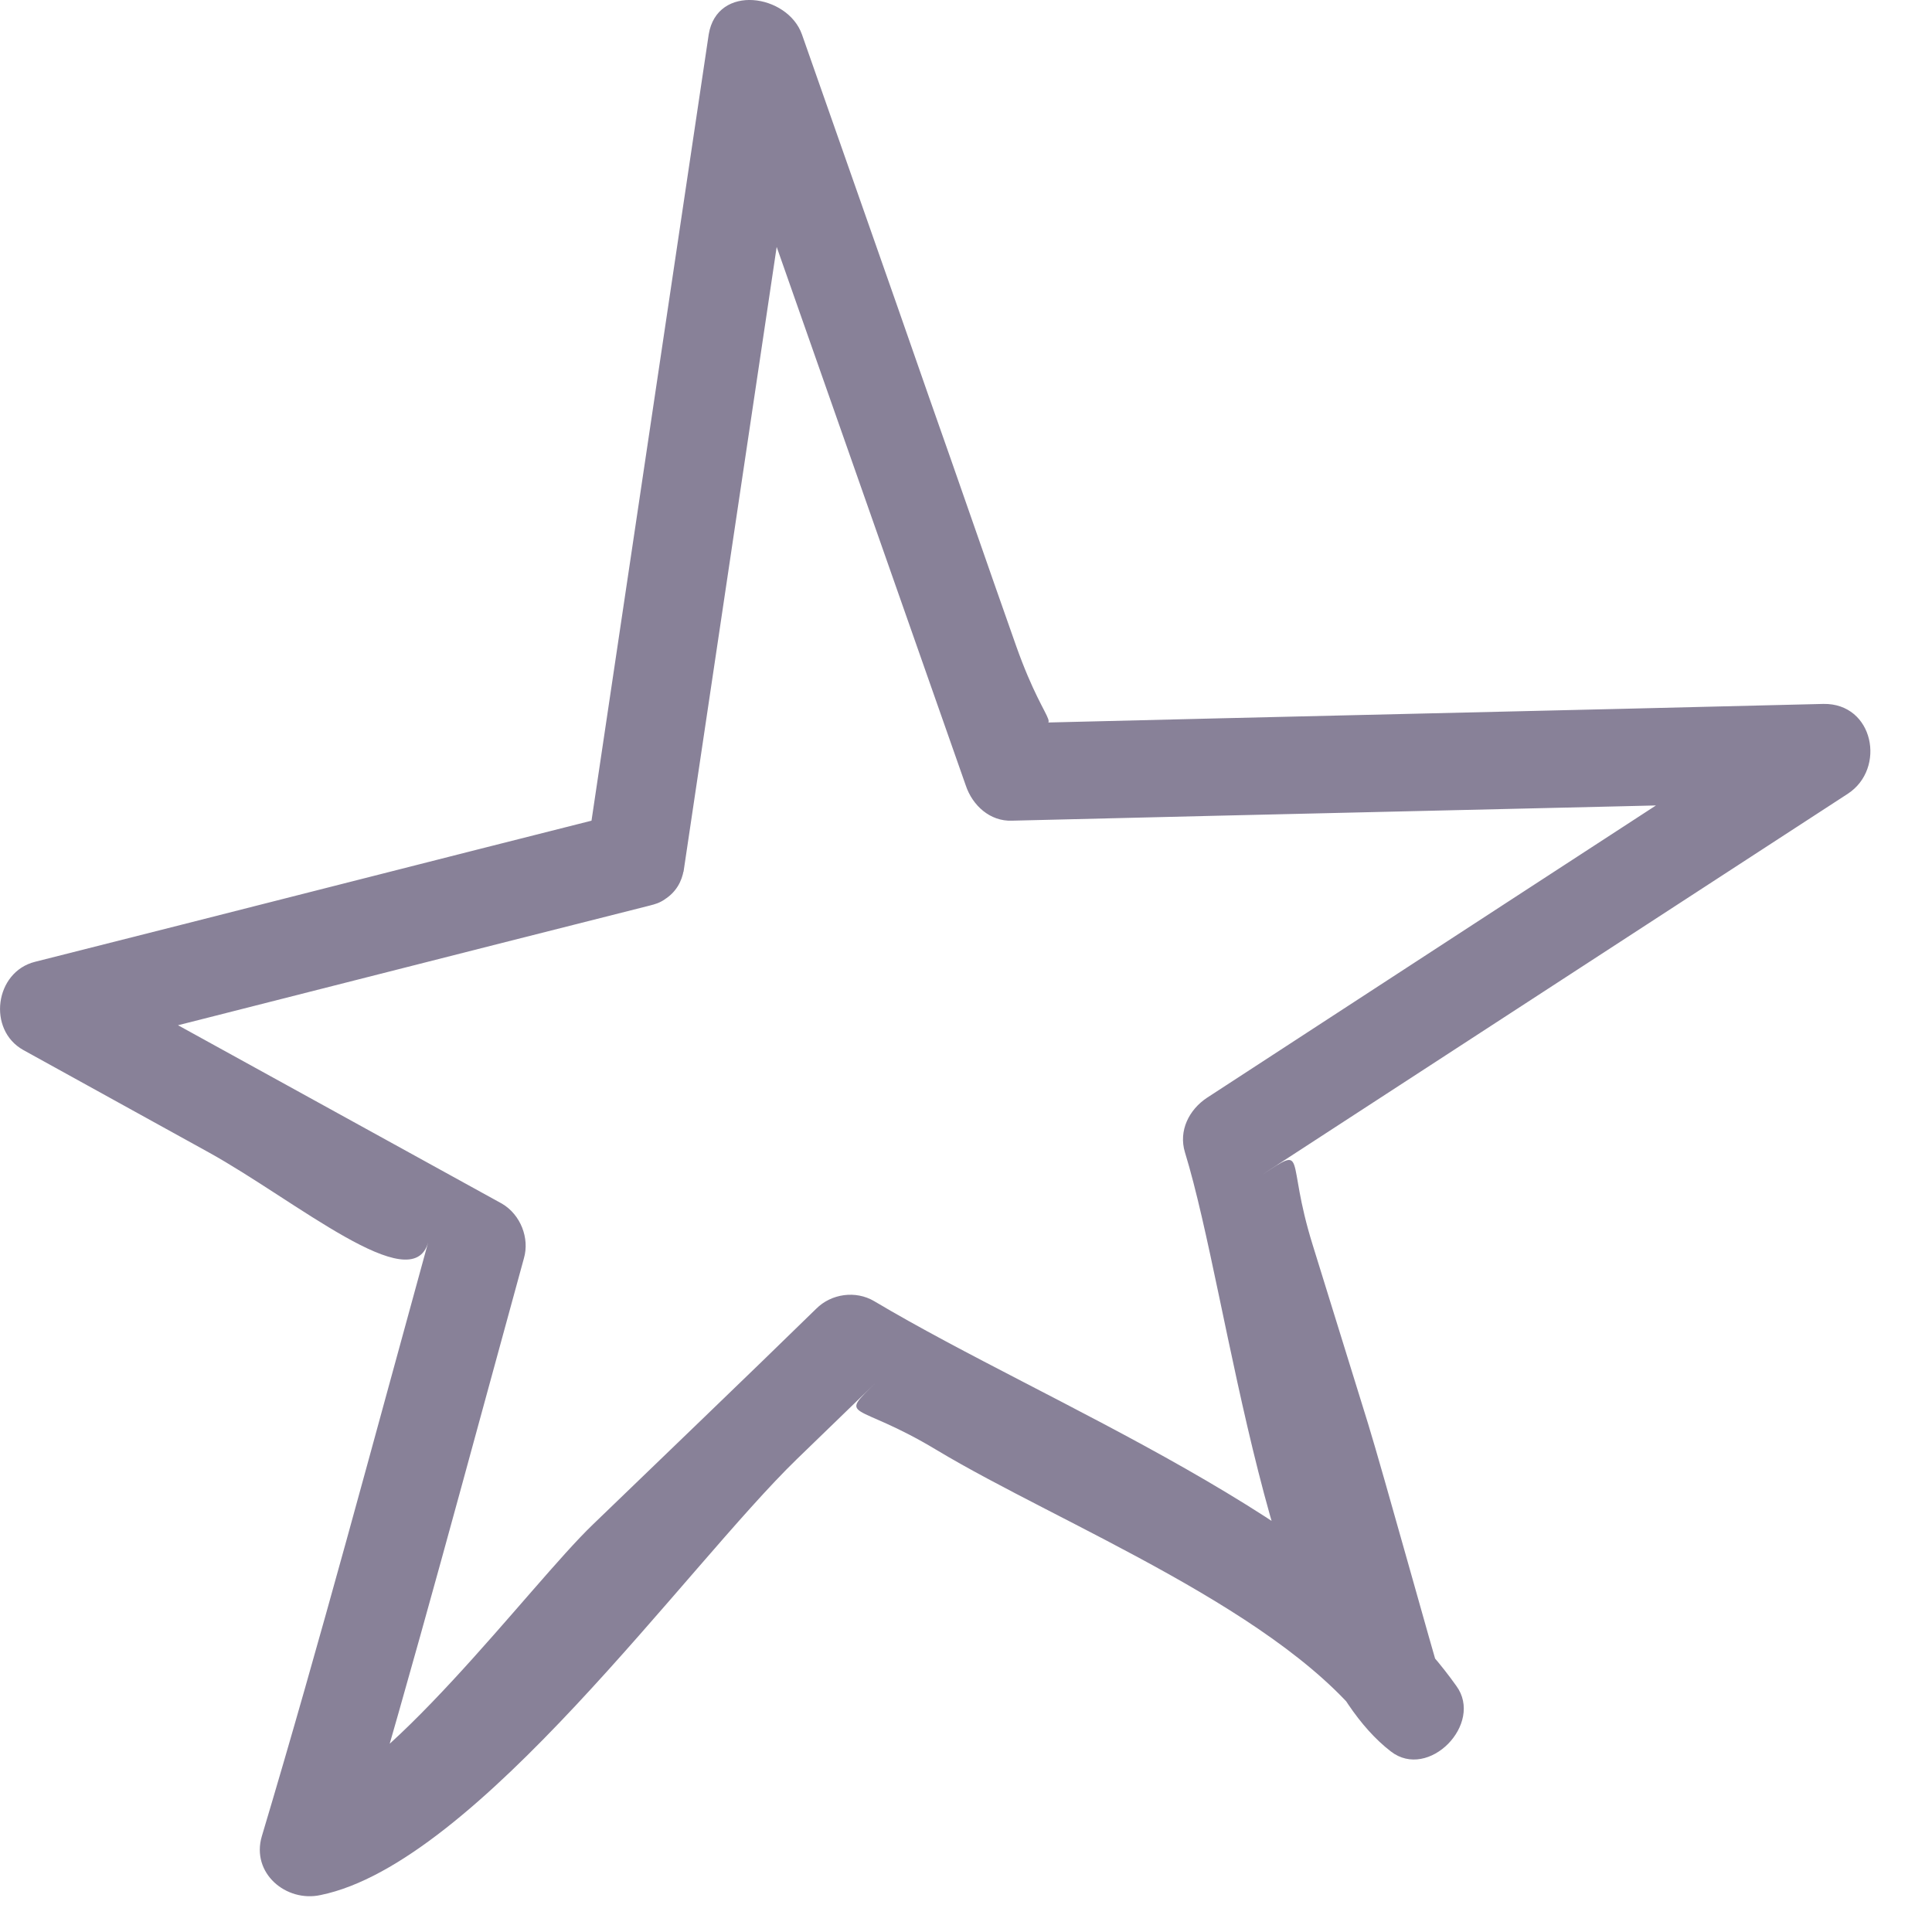 <svg width="23" height="23" viewBox="0 0 23 23" fill="none" xmlns="http://www.w3.org/2000/svg">
    <path d="M8.137 10.38C8.617 7.16 9.097 3.94 9.577 0.72H8.467C9.477 3.6 10.487 6.47 11.497 9.35C11.577 9.59 11.787 9.78 12.047 9.77C15.277 9.69 18.507 9.62 21.727 9.54C21.627 9.18 21.537 8.83 21.437 8.47C19.077 10 16.717 11.54 14.367 13.07C14.157 13.21 14.027 13.46 14.107 13.72C14.647 15.48 15.077 19.71 16.557 20.85C17.007 21.2 17.667 20.52 17.337 20.07C15.897 18.04 12.507 16.74 10.407 15.49C10.187 15.36 9.897 15.4 9.717 15.58C8.837 16.44 7.947 17.29 7.057 18.15C6.307 18.87 4.537 21.27 3.527 21.47L4.227 22.17C4.937 19.79 5.577 17.38 6.237 14.98C6.307 14.74 6.197 14.46 5.977 14.33C4.267 13.39 2.567 12.45 0.857 11.51C0.807 11.86 0.767 12.21 0.717 12.56C3.057 11.97 5.397 11.37 7.737 10.78C8.457 10.6 8.147 9.49 7.437 9.67C5.097 10.26 2.757 10.86 0.417 11.45C-0.063 11.57 -0.153 12.26 0.277 12.5C1.017 12.91 1.747 13.31 2.487 13.72C3.517 14.29 4.907 15.47 5.097 14.79C4.447 17.15 3.817 19.52 3.117 21.86C2.987 22.3 3.407 22.65 3.817 22.56C5.677 22.18 8.167 18.65 9.487 17.37C9.807 17.06 10.117 16.76 10.437 16.45C9.967 16.91 10.167 16.67 11.147 17.26C12.627 18.15 15.327 19.2 16.337 20.63C16.597 20.37 16.857 20.11 17.117 19.85C17.107 19.85 16.457 17.5 16.287 16.95C16.067 16.24 15.847 15.53 15.627 14.82C15.297 13.76 15.577 13.63 15.017 13.99L21.997 9.45C22.457 9.15 22.307 8.37 21.707 8.38C18.507 8.46 15.317 8.53 12.117 8.61C12.717 8.6 12.487 8.79 12.097 7.69C11.747 6.7 11.407 5.71 11.057 4.72C10.557 3.28 10.047 1.84 9.547 0.41C9.377 -0.07 8.537 -0.2 8.437 0.41C7.957 3.63 7.477 6.85 6.997 10.07C6.887 10.79 7.997 11.1 8.107 10.37L8.137 10.38Z" fill="#888198"/>
</svg>
